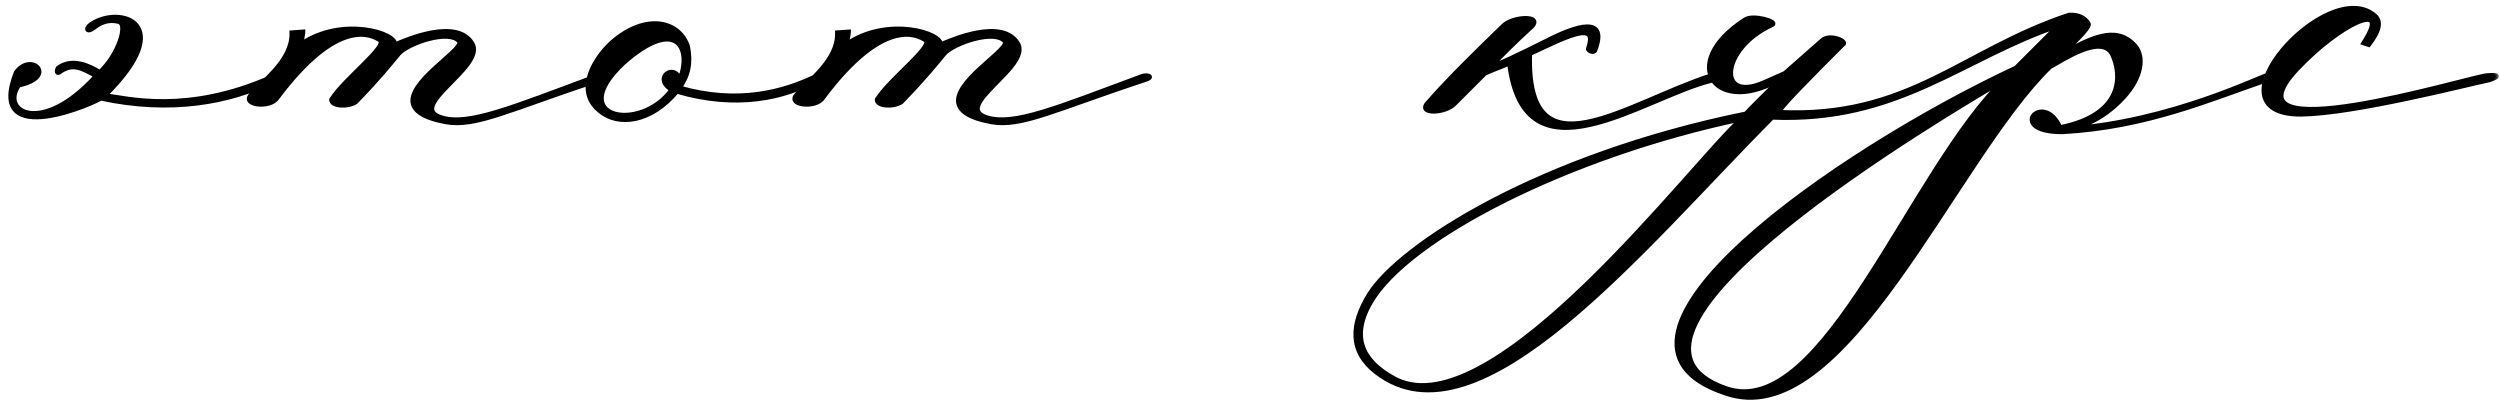 <?xml version="1.0" encoding="UTF-8"?> <svg xmlns="http://www.w3.org/2000/svg" width="196" height="32" viewBox="0 0 196 32" fill="none"><mask id="path-1-outside-1_178_2" maskUnits="userSpaceOnUse" x="0" y="0" width="196" height="32" fill="black"><rect fill="white" width="196" height="32"></rect><path d="M7.58 5.94C6.44 5.34 5.72 4.86 4.64 5.64C4.46 5.76 4.46 5.52 4.58 5.34C5.66 4.56 6.98 5.16 7.82 5.7C9.32 4.32 10.1 1.86 9.32 1.68C8.9 1.56 8.12 1.5 7.34 2.16C6.86 2.52 6.68 2.28 7.16 1.92C9.38 0.42 14 1.8 8.18 7.5C10.04 7.74 14.66 9 21.32 6.06V6.36C18.02 7.98 13.4 8.88 7.88 7.68C7.82 7.86 -1.18 11.94 1.28 5.7C2.42 4.08 4.52 6 1.46 6.66C-0.04 8.76 3.26 10.74 7.58 5.94ZM26.016 7.8C27.096 6.12 30.516 3.6 29.796 3.12C29.136 2.7 26.496 1.26 21.696 7.68C21.156 8.46 19.056 8.22 19.656 7.5C20.676 6.3 22.956 4.74 22.896 2.58L23.736 2.52C23.736 2.64 23.616 3.12 23.616 3.48C26.856 1.26 31.176 2.64 30.936 3.54C31.896 3.12 35.796 1.44 36.996 3.42C38.076 5.22 31.716 8.34 34.596 9.24C36.696 9.9 39.996 8.52 46.776 6C47.136 5.88 47.616 6 47.136 6.18C39.876 8.58 37.296 9.96 34.956 9.54C33.036 9.18 32.376 8.58 32.376 7.86C32.436 6.12 36.456 3.84 36.036 3.24C35.256 2.22 31.956 3.36 31.236 4.2C30.636 4.92 29.796 6 27.876 7.98C27.216 8.4 25.956 8.28 26.016 7.8ZM53.899 3.66C54.139 4.92 53.959 5.88 53.239 6.9C57.799 8.22 61.459 7.26 64.099 5.94V6.18C61.579 7.68 57.679 8.52 53.059 7.14C51.019 9.6 48.439 9.9 46.999 8.64C45.019 7.02 46.759 4.32 48.259 3.12C50.899 1.02 53.299 1.8 53.899 3.66ZM53.299 6.3C54.319 3.78 53.059 1.2 48.859 4.92C44.179 9.3 50.239 10.5 52.699 7.02C51.139 6.12 52.939 4.92 53.299 6.3ZM68.789 7.8C69.869 6.12 73.289 3.6 72.569 3.12C71.909 2.7 69.269 1.26 64.469 7.68C63.929 8.46 61.829 8.22 62.429 7.5C63.449 6.3 65.729 4.74 65.669 2.58L66.509 2.52C66.509 2.64 66.389 3.12 66.389 3.48C69.629 1.26 73.949 2.64 73.709 3.54C74.669 3.12 78.569 1.44 79.769 3.42C80.849 5.22 74.489 8.34 77.369 9.24C79.469 9.9 82.769 8.52 89.549 6C89.909 5.88 90.389 6 89.909 6.18C82.649 8.58 80.069 9.96 77.729 9.54C75.809 9.18 75.149 8.58 75.149 7.86C75.209 6.12 79.229 3.84 78.809 3.24C78.029 2.22 74.729 3.36 74.009 4.2C73.409 4.92 72.569 6 70.649 7.98C69.989 8.4 68.729 8.28 68.789 7.8ZM117.875 2.04C118.595 1.32 120.875 1.2 120.095 2.04C118.835 3.18 117.275 4.74 116.855 5.22C117.335 5.16 119.075 4.32 121.235 3.24C123.575 2.04 126.095 1.2 125.015 3.96C124.835 4.14 124.535 3.9 124.535 3.84C125.315 1.62 123.215 2.64 119.915 4.2C119.615 14.1 127.475 8.1 134.195 5.94L134.135 6.3C128.795 7.62 119.495 14.64 118.355 4.92C117.575 5.28 116.795 5.52 116.375 5.76L114.035 8.1C113.315 8.88 111.155 8.94 111.935 8.1C113.555 6.24 115.775 4.08 117.875 2.04ZM136.589 9.3C123.089 12.12 110.369 18.6 107.429 23.7C105.629 26.82 107.249 28.62 109.409 29.76C117.149 33.66 132.869 12.54 136.589 9.3ZM139.469 8.82C149.669 9.3 153.869 3.96 162.209 1.2C162.929 1.14 163.469 1.44 163.709 1.86C163.889 2.16 162.029 3.84 161.609 4.26C163.949 3 165.809 2.04 167.249 3.48C168.029 4.2 168.029 5.7 166.769 7.26C166.289 7.86 164.489 9.84 161.849 10.14C170.189 9.66 177.749 5.76 177.749 5.94V6.24C173.309 7.74 168.329 9.96 161.669 10.32C157.229 10.32 160.229 7.08 161.489 10.02C166.649 9 166.349 5.76 165.629 4.26C164.789 2.58 161.729 4.68 160.709 5.22C153.209 12.48 144.569 34.2 135.209 30.78C122.849 26.64 144.029 11.88 158.069 5.34L161.429 1.98C153.869 4.5 148.829 9.6 138.929 9.18C128.789 19.38 115.949 35.4 107.909 29.16C105.809 27.54 105.929 25.44 107.369 23.1C109.769 19.26 120.629 12.24 136.889 8.94C138.089 7.68 138.449 7.38 139.769 6.06C134.609 9.24 131.429 5.04 136.829 1.56C137.489 1.14 139.349 1.74 138.929 1.92C134.849 3.78 134.549 8.16 138.329 6.48L139.949 5.76L142.949 3.12C143.609 2.7 144.869 3.3 144.449 3.48C142.169 5.76 139.109 8.82 139.469 8.82ZM157.229 6.18C152.549 8.94 123.089 26.28 135.329 30.48C143.009 33.12 149.849 13.2 157.229 6.18ZM185.703 3.48L185.343 3.36C187.623 -0.18 183.423 1.86 180.123 5.34C173.583 12.24 193.803 6 195.003 5.94C195.963 5.88 195.843 6 195.183 6.24C193.443 6.6 184.623 8.88 180.423 8.94C172.623 9 182.523 -1.98 186.183 1.26C186.663 1.68 186.543 2.4 185.703 3.48Z"></path></mask><path d="M7.58 5.94C6.44 5.34 5.72 4.86 4.64 5.64C4.46 5.76 4.46 5.52 4.58 5.34C5.66 4.56 6.98 5.16 7.82 5.7C9.32 4.32 10.1 1.86 9.32 1.68C8.9 1.56 8.12 1.5 7.34 2.16C6.86 2.52 6.68 2.28 7.16 1.92C9.38 0.42 14 1.8 8.18 7.5C10.04 7.74 14.66 9 21.32 6.06V6.36C18.02 7.98 13.4 8.88 7.88 7.68C7.82 7.86 -1.18 11.94 1.28 5.7C2.42 4.08 4.52 6 1.46 6.66C-0.04 8.76 3.26 10.74 7.58 5.94ZM26.016 7.8C27.096 6.12 30.516 3.6 29.796 3.12C29.136 2.7 26.496 1.26 21.696 7.68C21.156 8.46 19.056 8.22 19.656 7.5C20.676 6.3 22.956 4.74 22.896 2.58L23.736 2.52C23.736 2.64 23.616 3.12 23.616 3.48C26.856 1.26 31.176 2.64 30.936 3.54C31.896 3.12 35.796 1.44 36.996 3.42C38.076 5.22 31.716 8.34 34.596 9.24C36.696 9.9 39.996 8.52 46.776 6C47.136 5.88 47.616 6 47.136 6.18C39.876 8.58 37.296 9.96 34.956 9.54C33.036 9.18 32.376 8.58 32.376 7.86C32.436 6.12 36.456 3.84 36.036 3.24C35.256 2.22 31.956 3.36 31.236 4.2C30.636 4.92 29.796 6 27.876 7.98C27.216 8.4 25.956 8.28 26.016 7.8ZM53.899 3.66C54.139 4.92 53.959 5.88 53.239 6.9C57.799 8.22 61.459 7.26 64.099 5.94V6.18C61.579 7.68 57.679 8.52 53.059 7.14C51.019 9.6 48.439 9.9 46.999 8.64C45.019 7.02 46.759 4.32 48.259 3.12C50.899 1.02 53.299 1.8 53.899 3.66ZM53.299 6.3C54.319 3.78 53.059 1.2 48.859 4.92C44.179 9.3 50.239 10.5 52.699 7.02C51.139 6.12 52.939 4.92 53.299 6.3ZM68.789 7.8C69.869 6.12 73.289 3.6 72.569 3.12C71.909 2.7 69.269 1.26 64.469 7.68C63.929 8.46 61.829 8.22 62.429 7.5C63.449 6.3 65.729 4.74 65.669 2.58L66.509 2.52C66.509 2.64 66.389 3.12 66.389 3.48C69.629 1.26 73.949 2.64 73.709 3.54C74.669 3.12 78.569 1.44 79.769 3.42C80.849 5.22 74.489 8.34 77.369 9.24C79.469 9.9 82.769 8.52 89.549 6C89.909 5.88 90.389 6 89.909 6.18C82.649 8.58 80.069 9.96 77.729 9.54C75.809 9.18 75.149 8.58 75.149 7.86C75.209 6.12 79.229 3.84 78.809 3.24C78.029 2.22 74.729 3.36 74.009 4.2C73.409 4.92 72.569 6 70.649 7.98C69.989 8.4 68.729 8.28 68.789 7.8ZM117.875 2.04C118.595 1.32 120.875 1.2 120.095 2.04C118.835 3.18 117.275 4.74 116.855 5.22C117.335 5.16 119.075 4.32 121.235 3.24C123.575 2.04 126.095 1.2 125.015 3.96C124.835 4.14 124.535 3.9 124.535 3.84C125.315 1.62 123.215 2.64 119.915 4.2C119.615 14.1 127.475 8.1 134.195 5.94L134.135 6.3C128.795 7.62 119.495 14.64 118.355 4.92C117.575 5.28 116.795 5.52 116.375 5.76L114.035 8.1C113.315 8.88 111.155 8.94 111.935 8.1C113.555 6.24 115.775 4.08 117.875 2.04ZM136.589 9.3C123.089 12.12 110.369 18.6 107.429 23.7C105.629 26.82 107.249 28.62 109.409 29.76C117.149 33.66 132.869 12.54 136.589 9.3ZM139.469 8.82C149.669 9.3 153.869 3.96 162.209 1.2C162.929 1.14 163.469 1.44 163.709 1.86C163.889 2.16 162.029 3.84 161.609 4.26C163.949 3 165.809 2.04 167.249 3.48C168.029 4.2 168.029 5.7 166.769 7.26C166.289 7.86 164.489 9.84 161.849 10.14C170.189 9.66 177.749 5.76 177.749 5.94V6.24C173.309 7.74 168.329 9.96 161.669 10.32C157.229 10.32 160.229 7.08 161.489 10.02C166.649 9 166.349 5.76 165.629 4.26C164.789 2.58 161.729 4.68 160.709 5.22C153.209 12.48 144.569 34.2 135.209 30.78C122.849 26.64 144.029 11.88 158.069 5.34L161.429 1.98C153.869 4.5 148.829 9.6 138.929 9.18C128.789 19.38 115.949 35.4 107.909 29.16C105.809 27.54 105.929 25.44 107.369 23.1C109.769 19.26 120.629 12.24 136.889 8.94C138.089 7.68 138.449 7.38 139.769 6.06C134.609 9.24 131.429 5.04 136.829 1.56C137.489 1.14 139.349 1.74 138.929 1.92C134.849 3.78 134.549 8.16 138.329 6.48L139.949 5.76L142.949 3.12C143.609 2.7 144.869 3.3 144.449 3.48C142.169 5.76 139.109 8.82 139.469 8.82ZM157.229 6.18C152.549 8.94 123.089 26.28 135.329 30.48C143.009 33.12 149.849 13.2 157.229 6.18ZM185.703 3.48L185.343 3.36C187.623 -0.18 183.423 1.86 180.123 5.34C173.583 12.24 193.803 6 195.003 5.94C195.963 5.88 195.843 6 195.183 6.24C193.443 6.6 184.623 8.88 180.423 8.94C172.623 9 182.523 -1.98 186.183 1.26C186.663 1.68 186.543 2.4 185.703 3.48Z" fill="black"></path><path d="M7.58 5.94L7.729 6.074L7.901 5.883L7.673 5.763L7.58 5.94ZM4.64 5.64L4.751 5.807L4.757 5.802L4.64 5.64ZM4.58 5.34L4.463 5.178L4.434 5.199L4.414 5.229L4.58 5.34ZM7.82 5.7L7.712 5.868L7.842 5.952L7.955 5.847L7.82 5.7ZM9.32 1.68L9.265 1.873L9.275 1.875L9.32 1.68ZM7.34 2.16L7.46 2.32L7.469 2.313L7.34 2.16ZM7.16 1.92L7.048 1.754L7.04 1.76L7.16 1.92ZM8.18 7.5L8.04 7.357L7.746 7.646L8.154 7.698L8.18 7.5ZM21.32 6.06H21.52V5.753L21.239 5.877L21.32 6.06ZM21.32 6.36L21.408 6.54L21.52 6.485V6.36H21.32ZM7.88 7.68L7.922 7.485L7.747 7.446L7.69 7.617L7.88 7.68ZM1.28 5.7L1.116 5.585L1.103 5.604L1.094 5.627L1.28 5.7ZM1.46 6.66L1.418 6.465L1.342 6.481L1.297 6.544L1.46 6.66ZM7.673 5.763C7.119 5.471 6.621 5.182 6.129 5.077C5.61 4.966 5.104 5.059 4.523 5.478L4.757 5.802C5.256 5.441 5.65 5.384 6.046 5.468C6.469 5.558 6.901 5.809 7.487 6.117L7.673 5.763ZM4.529 5.474C4.518 5.481 4.518 5.479 4.529 5.476C4.54 5.473 4.569 5.468 4.606 5.481C4.644 5.495 4.669 5.521 4.683 5.544C4.694 5.564 4.696 5.579 4.696 5.58C4.697 5.583 4.695 5.568 4.705 5.538C4.713 5.511 4.727 5.48 4.746 5.451L4.414 5.229C4.337 5.343 4.284 5.495 4.299 5.625C4.306 5.687 4.339 5.81 4.47 5.857C4.587 5.899 4.693 5.845 4.751 5.806L4.529 5.474ZM4.697 5.502C5.179 5.154 5.717 5.109 6.249 5.221C6.785 5.333 7.301 5.604 7.712 5.868L7.928 5.532C7.499 5.256 6.935 4.957 6.331 4.829C5.723 4.701 5.061 4.746 4.463 5.178L4.697 5.502ZM7.955 5.847C8.733 5.132 9.319 4.143 9.614 3.306C9.76 2.89 9.84 2.494 9.825 2.181C9.811 1.877 9.697 1.562 9.365 1.485L9.275 1.875C9.333 1.888 9.414 1.948 9.426 2.199C9.437 2.441 9.375 2.78 9.236 3.174C8.961 3.957 8.407 4.888 7.685 5.553L7.955 5.847ZM9.375 1.488C8.91 1.355 8.055 1.293 7.211 2.007L7.469 2.313C8.185 1.707 8.89 1.765 9.265 1.872L9.375 1.488ZM7.22 2C7.111 2.082 7.031 2.12 6.986 2.133C6.962 2.14 6.958 2.137 6.967 2.138C6.978 2.14 7.018 2.148 7.05 2.19C7.082 2.232 7.078 2.273 7.076 2.284C7.075 2.293 7.074 2.288 7.087 2.268C7.112 2.228 7.171 2.162 7.28 2.08L7.04 1.76C6.909 1.858 6.81 1.957 6.75 2.052C6.72 2.099 6.693 2.154 6.682 2.214C6.672 2.275 6.676 2.358 6.73 2.43C6.784 2.502 6.862 2.529 6.924 2.536C6.984 2.543 7.044 2.533 7.098 2.517C7.206 2.485 7.329 2.418 7.46 2.32L7.22 2ZM7.272 2.086C7.791 1.735 8.456 1.55 9.072 1.557C9.692 1.565 10.228 1.764 10.53 2.136C10.823 2.498 10.936 3.075 10.602 3.94C10.266 4.81 9.486 5.941 8.04 7.357L8.32 7.643C9.784 6.209 10.609 5.03 10.975 4.085C11.342 3.135 11.252 2.392 10.84 1.884C10.437 1.386 9.765 1.165 9.077 1.158C8.384 1.15 7.639 1.355 7.048 1.754L7.272 2.086ZM8.154 7.698C10.005 7.937 14.682 9.209 21.401 6.243L21.239 5.877C14.638 8.791 10.075 7.543 8.206 7.302L8.154 7.698ZM21.12 6.06V6.36H21.52V6.06H21.12ZM21.232 6.18C17.972 7.781 13.398 8.675 7.922 7.485L7.838 7.875C13.402 9.085 18.068 8.179 21.408 6.54L21.232 6.18ZM7.69 7.617C7.701 7.584 7.718 7.564 7.723 7.558C7.73 7.549 7.736 7.544 7.738 7.542C7.741 7.539 7.742 7.539 7.736 7.543C7.724 7.551 7.704 7.563 7.672 7.581C7.608 7.617 7.514 7.664 7.393 7.722C7.151 7.836 6.809 7.984 6.406 8.137C5.599 8.445 4.562 8.771 3.608 8.899C3.132 8.963 2.684 8.977 2.302 8.918C1.918 8.86 1.615 8.731 1.405 8.525C1 8.125 0.856 7.322 1.466 5.773L1.094 5.627C0.474 7.198 0.533 8.225 1.125 8.81C1.414 9.095 1.808 9.248 2.241 9.314C2.675 9.38 3.163 9.363 3.662 9.296C4.658 9.162 5.728 8.824 6.549 8.511C6.96 8.354 7.312 8.202 7.564 8.083C7.689 8.024 7.792 7.972 7.866 7.931C7.903 7.91 7.936 7.891 7.962 7.873C7.974 7.864 7.99 7.853 8.004 7.84C8.011 7.834 8.021 7.825 8.031 7.812C8.039 7.802 8.058 7.778 8.07 7.743L7.69 7.617ZM1.444 5.815C1.961 5.08 2.611 5.225 2.788 5.449C2.832 5.505 2.852 5.565 2.849 5.628C2.845 5.692 2.817 5.775 2.732 5.872C2.559 6.072 2.167 6.303 1.418 6.465L1.502 6.856C2.283 6.687 2.776 6.431 3.034 6.135C3.165 5.985 3.239 5.819 3.248 5.65C3.257 5.48 3.2 5.325 3.102 5.201C2.709 4.705 1.739 4.7 1.116 5.585L1.444 5.815ZM1.297 6.544C0.894 7.108 0.792 7.697 0.991 8.184C1.19 8.672 1.67 9 2.311 9.086C3.586 9.256 5.551 8.493 7.729 6.074L7.431 5.806C5.289 8.187 3.444 8.834 2.364 8.689C1.828 8.618 1.494 8.357 1.361 8.033C1.228 7.708 1.276 7.262 1.623 6.776L1.297 6.544ZM26.016 7.8L25.848 7.692L25.823 7.73L25.817 7.775L26.016 7.8ZM29.796 3.12L29.907 2.954L29.903 2.951L29.796 3.12ZM21.696 7.68L21.536 7.56L21.532 7.566L21.696 7.68ZM19.656 7.5L19.503 7.37L19.502 7.372L19.656 7.5ZM22.896 2.58L22.882 2.381L22.691 2.394L22.696 2.586L22.896 2.58ZM23.736 2.52H23.936V2.305L23.722 2.321L23.736 2.52ZM23.616 3.48H23.416V3.859L23.729 3.645L23.616 3.48ZM30.936 3.54L30.743 3.488L30.636 3.89L31.016 3.723L30.936 3.54ZM36.996 3.42L37.167 3.317L37.167 3.316L36.996 3.42ZM34.596 9.24L34.656 9.049L34.656 9.049L34.596 9.24ZM46.776 6L46.713 5.81L46.706 5.813L46.776 6ZM47.136 6.18L47.199 6.37L47.206 6.367L47.136 6.18ZM34.956 9.54L34.919 9.737L34.921 9.737L34.956 9.54ZM32.376 7.86L32.176 7.853V7.86H32.376ZM36.036 3.24L36.2 3.125L36.195 3.119L36.036 3.24ZM31.236 4.2L31.084 4.07L31.082 4.072L31.236 4.2ZM27.876 7.98L27.983 8.149L28.003 8.136L28.02 8.119L27.876 7.98ZM26.184 7.908C26.443 7.505 26.848 7.045 27.308 6.566C27.767 6.088 28.268 5.605 28.722 5.151C29.171 4.703 29.576 4.279 29.824 3.934C29.945 3.764 30.044 3.593 30.08 3.434C30.098 3.352 30.103 3.262 30.075 3.173C30.046 3.081 29.986 3.007 29.907 2.954L29.685 3.286C29.691 3.291 29.693 3.293 29.693 3.293C29.693 3.293 29.693 3.293 29.693 3.293C29.693 3.293 29.693 3.293 29.693 3.293C29.694 3.295 29.698 3.31 29.689 3.346C29.672 3.424 29.613 3.541 29.498 3.701C29.273 4.016 28.891 4.417 28.439 4.869C27.994 5.315 27.482 5.807 27.019 6.289C26.557 6.77 26.129 7.255 25.848 7.692L26.184 7.908ZM29.903 2.951C29.546 2.724 28.661 2.231 27.243 2.643C25.84 3.05 23.947 4.335 21.536 7.56L21.856 7.8C24.245 4.605 26.072 3.399 27.354 3.027C28.621 2.659 29.386 3.096 29.689 3.289L29.903 2.951ZM21.532 7.566C21.433 7.709 21.25 7.821 21.01 7.89C20.773 7.958 20.504 7.977 20.269 7.954C20.024 7.929 19.854 7.862 19.781 7.795C19.75 7.766 19.749 7.75 19.749 7.744C19.749 7.733 19.753 7.696 19.81 7.628L19.502 7.372C19.409 7.484 19.347 7.612 19.349 7.749C19.351 7.891 19.42 8.005 19.51 8.089C19.679 8.245 19.956 8.324 20.228 8.351C20.51 8.38 20.83 8.358 21.12 8.274C21.407 8.192 21.689 8.041 21.86 7.794L21.532 7.566ZM19.808 7.63C20.056 7.338 20.382 7.023 20.741 6.672C21.097 6.323 21.482 5.942 21.833 5.53C22.534 4.707 23.128 3.729 23.096 2.574L22.696 2.586C22.724 3.591 22.208 4.473 21.529 5.27C21.19 5.668 20.817 6.037 20.461 6.386C20.108 6.732 19.766 7.062 19.503 7.37L19.808 7.63ZM22.91 2.779L23.75 2.719L23.722 2.321L22.882 2.381L22.91 2.779ZM23.536 2.52C23.536 2.52 23.536 2.523 23.535 2.529C23.535 2.536 23.534 2.544 23.532 2.555C23.53 2.577 23.525 2.604 23.52 2.637C23.514 2.67 23.508 2.707 23.501 2.747C23.494 2.788 23.486 2.831 23.479 2.877C23.448 3.058 23.416 3.282 23.416 3.48H23.816C23.816 3.318 23.843 3.122 23.873 2.943C23.881 2.899 23.888 2.856 23.895 2.816C23.902 2.776 23.909 2.738 23.915 2.703C23.925 2.64 23.936 2.57 23.936 2.52H23.536ZM23.729 3.645C25.299 2.569 27.137 2.363 28.556 2.538C29.267 2.626 29.861 2.809 30.256 3.016C30.455 3.12 30.592 3.225 30.671 3.317C30.75 3.41 30.749 3.464 30.743 3.488L31.129 3.592C31.183 3.391 31.1 3.205 30.976 3.059C30.851 2.912 30.665 2.779 30.442 2.662C29.994 2.426 29.35 2.234 28.605 2.142C27.115 1.957 25.173 2.171 23.503 3.315L23.729 3.645ZM31.016 3.723C31.496 3.513 32.692 2.997 33.911 2.777C34.522 2.667 35.123 2.633 35.637 2.74C36.146 2.846 36.56 3.087 36.825 3.524L37.167 3.316C36.831 2.763 36.308 2.471 35.719 2.349C35.134 2.227 34.475 2.268 33.84 2.383C32.57 2.613 31.336 3.147 30.856 3.357L31.016 3.723ZM36.824 3.523C37.025 3.858 36.906 4.29 36.509 4.846C36.121 5.389 35.533 5.961 34.978 6.528C34.704 6.807 34.439 7.085 34.22 7.35C34.003 7.614 33.82 7.878 33.721 8.131C33.621 8.388 33.598 8.661 33.745 8.907C33.885 9.145 34.157 9.312 34.536 9.431L34.656 9.049C34.315 8.943 34.155 8.816 34.089 8.703C34.027 8.6 34.02 8.467 34.094 8.277C34.17 8.083 34.32 7.858 34.529 7.605C34.736 7.354 34.99 7.087 35.264 6.807C35.804 6.256 36.423 5.654 36.834 5.078C37.236 4.515 37.507 3.882 37.167 3.317L36.824 3.523ZM34.536 9.431C35.649 9.78 37.051 9.582 38.988 9.004C40.931 8.424 43.461 7.445 46.846 6.187L46.706 5.813C43.311 7.075 40.8 8.046 38.874 8.621C36.941 9.198 35.643 9.36 34.656 9.049L34.536 9.431ZM46.839 6.19C46.908 6.167 46.986 6.154 47.058 6.152C47.133 6.15 47.184 6.159 47.204 6.166C47.217 6.17 47.195 6.166 47.172 6.138C47.158 6.12 47.143 6.093 47.139 6.057C47.135 6.022 47.143 5.992 47.153 5.972C47.169 5.939 47.187 5.933 47.166 5.947C47.15 5.957 47.118 5.973 47.066 5.993L47.206 6.367C47.273 6.342 47.332 6.315 47.38 6.285C47.423 6.258 47.48 6.214 47.513 6.147C47.531 6.109 47.542 6.063 47.536 6.011C47.53 5.96 47.509 5.918 47.484 5.887C47.439 5.831 47.378 5.803 47.338 5.789C47.253 5.759 47.147 5.749 47.045 5.752C46.941 5.756 46.824 5.773 46.713 5.81L46.839 6.19ZM47.073 5.99C45.256 6.591 43.732 7.128 42.432 7.588C41.131 8.049 40.059 8.432 39.14 8.727C37.298 9.318 36.109 9.544 34.991 9.343L34.921 9.737C36.143 9.956 37.414 9.702 39.262 9.108C40.188 8.811 41.268 8.425 42.566 7.965C43.865 7.505 45.386 6.969 47.199 6.37L47.073 5.99ZM34.993 9.343C34.044 9.165 33.431 8.932 33.061 8.671C32.701 8.418 32.576 8.145 32.576 7.86H32.176C32.176 8.295 32.381 8.682 32.831 8.999C33.27 9.308 33.948 9.555 34.919 9.737L34.993 9.343ZM32.576 7.867C32.589 7.5 32.815 7.075 33.188 6.614C33.556 6.16 34.04 5.702 34.52 5.271C34.993 4.846 35.468 4.442 35.792 4.11C35.954 3.945 36.093 3.785 36.176 3.638C36.253 3.502 36.324 3.302 36.2 3.125L35.872 3.355C35.853 3.328 35.89 3.331 35.828 3.441C35.771 3.54 35.664 3.67 35.507 3.83C35.194 4.15 34.739 4.536 34.252 4.974C33.772 5.406 33.266 5.882 32.877 6.363C32.492 6.838 32.193 7.35 32.176 7.853L32.576 7.867ZM36.195 3.119C35.946 2.794 35.52 2.666 35.069 2.642C34.611 2.617 34.081 2.695 33.563 2.829C33.044 2.964 32.527 3.158 32.091 3.373C31.662 3.585 31.291 3.828 31.084 4.07L31.388 4.33C31.541 4.152 31.852 3.937 32.269 3.731C32.679 3.529 33.17 3.344 33.664 3.216C34.158 3.088 34.645 3.019 35.047 3.041C35.457 3.064 35.735 3.176 35.877 3.361L36.195 3.119ZM31.082 4.072C30.481 4.793 29.646 5.867 27.732 7.841L28.02 8.119C29.946 6.133 30.791 5.047 31.39 4.328L31.082 4.072ZM27.769 7.811C27.486 7.991 27.054 8.063 26.695 8.028C26.516 8.011 26.376 7.969 26.291 7.918C26.209 7.869 26.213 7.837 26.214 7.825L25.817 7.775C25.789 8.003 25.928 8.166 26.085 8.261C26.241 8.354 26.446 8.406 26.657 8.427C27.078 8.467 27.605 8.389 27.983 8.149L27.769 7.811ZM53.899 3.66L54.095 3.623L54.093 3.61L54.089 3.599L53.899 3.66ZM53.239 6.9L53.075 6.785L52.913 7.014L53.183 7.092L53.239 6.9ZM64.099 5.94H64.299V5.616L64.009 5.761L64.099 5.94ZM64.099 6.18L64.201 6.352L64.299 6.294V6.18H64.099ZM53.059 7.14L53.116 6.948L52.989 6.911L52.905 7.012L53.059 7.14ZM46.999 8.64L47.13 8.489L47.125 8.485L46.999 8.64ZM48.259 3.12L48.134 2.963L48.134 2.964L48.259 3.12ZM53.299 6.3L53.105 6.35L53.258 6.935L53.484 6.375L53.299 6.3ZM48.859 4.92L48.726 4.77L48.722 4.774L48.859 4.92ZM52.699 7.02L52.862 7.135L52.989 6.956L52.798 6.847L52.699 7.02ZM53.702 3.697C53.819 4.309 53.831 4.837 53.733 5.331C53.634 5.824 53.422 6.293 53.075 6.785L53.402 7.015C53.775 6.487 54.013 5.966 54.125 5.409C54.236 4.853 54.219 4.271 54.095 3.623L53.702 3.697ZM53.183 7.092C57.802 8.429 61.514 7.456 64.188 6.119L64.009 5.761C61.403 7.064 57.795 8.011 53.294 6.708L53.183 7.092ZM63.899 5.94V6.18H64.299V5.94H63.899ZM63.996 6.008C61.525 7.479 57.683 8.313 53.116 6.948L53.001 7.332C57.674 8.727 61.632 7.881 64.201 6.352L63.996 6.008ZM52.905 7.012C50.904 9.425 48.452 9.646 47.13 8.489L46.867 8.791C48.425 10.154 51.133 9.775 53.212 7.268L52.905 7.012ZM47.125 8.485C46.665 8.109 46.429 7.678 46.346 7.227C46.262 6.772 46.332 6.282 46.511 5.791C46.871 4.806 47.655 3.859 48.383 3.276L48.134 2.964C47.362 3.581 46.526 4.584 46.136 5.654C45.94 6.191 45.852 6.755 45.953 7.299C46.053 7.847 46.342 8.361 46.872 8.795L47.125 8.485ZM48.383 3.277C49.672 2.251 50.877 1.949 51.811 2.102C52.742 2.255 53.431 2.863 53.708 3.721L54.089 3.599C53.766 2.597 52.955 1.885 51.876 1.708C50.801 1.531 49.485 1.889 48.134 2.963L48.383 3.277ZM53.484 6.375C53.748 5.723 53.868 5.058 53.825 4.483C53.782 3.911 53.574 3.4 53.15 3.106C52.723 2.809 52.13 2.769 51.402 3.023C50.675 3.277 49.786 3.832 48.726 4.77L48.991 5.07C50.031 4.148 50.875 3.631 51.534 3.401C52.191 3.171 52.637 3.236 52.922 3.434C53.211 3.635 53.389 4.009 53.426 4.513C53.464 5.014 53.359 5.617 53.113 6.225L53.484 6.375ZM48.722 4.774C47.541 5.879 46.996 6.819 46.939 7.57C46.91 7.952 47.008 8.283 47.209 8.548C47.409 8.81 47.7 8.995 48.038 9.107C48.71 9.331 49.6 9.283 50.471 8.964C51.347 8.643 52.221 8.042 52.862 7.135L52.535 6.905C51.946 7.738 51.14 8.292 50.334 8.588C49.523 8.885 48.729 8.916 48.164 8.728C47.883 8.634 47.667 8.489 47.527 8.306C47.389 8.125 47.315 7.892 47.338 7.601C47.383 7.003 47.836 6.151 48.995 5.066L48.722 4.774ZM52.798 6.847C52.435 6.637 52.309 6.434 52.279 6.293C52.252 6.159 52.305 6.04 52.404 5.961C52.505 5.88 52.645 5.85 52.768 5.893C52.885 5.933 53.028 6.053 53.105 6.35L53.492 6.25C53.39 5.857 53.172 5.609 52.899 5.515C52.633 5.423 52.352 5.49 52.154 5.649C51.953 5.81 51.826 6.074 51.888 6.374C51.949 6.669 52.182 6.953 52.599 7.193L52.798 6.847ZM68.789 7.8L68.621 7.692L68.597 7.73L68.591 7.775L68.789 7.8ZM72.569 3.12L72.68 2.954L72.677 2.951L72.569 3.12ZM64.469 7.68L64.309 7.56L64.305 7.566L64.469 7.68ZM62.429 7.5L62.277 7.37L62.276 7.372L62.429 7.5ZM65.669 2.58L65.655 2.381L65.464 2.394L65.469 2.586L65.669 2.58ZM66.509 2.52H66.709V2.305L66.495 2.321L66.509 2.52ZM66.389 3.48H66.189V3.859L66.502 3.645L66.389 3.48ZM73.709 3.54L73.516 3.488L73.409 3.89L73.79 3.723L73.709 3.54ZM79.769 3.42L79.941 3.317L79.94 3.316L79.769 3.42ZM77.369 9.24L77.429 9.049L77.429 9.049L77.369 9.24ZM89.549 6L89.486 5.81L89.48 5.813L89.549 6ZM89.909 6.18L89.972 6.37L89.98 6.367L89.909 6.18ZM77.729 9.54L77.692 9.737L77.694 9.737L77.729 9.54ZM75.149 7.86L74.949 7.853V7.86H75.149ZM78.809 3.24L78.973 3.125L78.968 3.119L78.809 3.24ZM74.009 4.2L73.858 4.07L73.856 4.072L74.009 4.2ZM70.649 7.98L70.757 8.149L70.777 8.136L70.793 8.119L70.649 7.98ZM68.958 7.908C69.216 7.505 69.621 7.045 70.081 6.566C70.541 6.088 71.042 5.605 71.496 5.151C71.944 4.703 72.35 4.279 72.597 3.934C72.719 3.764 72.817 3.593 72.853 3.434C72.872 3.352 72.876 3.262 72.848 3.173C72.819 3.081 72.76 3.007 72.68 2.954L72.458 3.286C72.465 3.291 72.467 3.293 72.467 3.293C72.467 3.293 72.467 3.293 72.467 3.293C72.466 3.293 72.466 3.293 72.467 3.293C72.467 3.295 72.471 3.31 72.463 3.346C72.445 3.424 72.386 3.541 72.272 3.701C72.046 4.016 71.665 4.417 71.213 4.869C70.767 5.315 70.255 5.807 69.793 6.289C69.33 6.77 68.902 7.255 68.621 7.692L68.958 7.908ZM72.677 2.951C72.32 2.724 71.434 2.231 70.016 2.643C68.613 3.05 66.72 4.335 64.309 7.56L64.63 7.8C67.018 4.605 68.846 3.399 70.128 3.027C71.394 2.659 72.159 3.096 72.462 3.289L72.677 2.951ZM64.305 7.566C64.206 7.709 64.023 7.821 63.783 7.89C63.546 7.958 63.278 7.977 63.042 7.954C62.797 7.929 62.627 7.862 62.555 7.795C62.524 7.766 62.523 7.75 62.523 7.744C62.523 7.733 62.527 7.696 62.583 7.628L62.276 7.372C62.182 7.484 62.121 7.612 62.123 7.749C62.125 7.891 62.193 8.005 62.283 8.089C62.453 8.245 62.729 8.324 63.002 8.351C63.284 8.38 63.604 8.358 63.894 8.274C64.181 8.192 64.463 8.041 64.634 7.794L64.305 7.566ZM62.582 7.63C62.829 7.338 63.155 7.023 63.514 6.672C63.87 6.323 64.255 5.942 64.607 5.53C65.307 4.707 65.901 3.729 65.869 2.574L65.469 2.586C65.497 3.591 64.981 4.473 64.302 5.27C63.964 5.668 63.591 6.037 63.234 6.386C62.881 6.732 62.539 7.062 62.277 7.37L62.582 7.63ZM65.684 2.779L66.524 2.719L66.495 2.321L65.655 2.381L65.684 2.779ZM66.309 2.52C66.309 2.52 66.309 2.523 66.309 2.529C66.308 2.536 66.307 2.544 66.306 2.555C66.303 2.577 66.299 2.604 66.293 2.637C66.288 2.67 66.281 2.707 66.274 2.747C66.267 2.788 66.26 2.831 66.252 2.877C66.222 3.058 66.189 3.282 66.189 3.48H66.589C66.589 3.318 66.617 3.122 66.647 2.943C66.654 2.899 66.661 2.856 66.668 2.816C66.675 2.776 66.682 2.738 66.688 2.703C66.698 2.64 66.709 2.57 66.709 2.52H66.309ZM66.502 3.645C68.072 2.569 69.91 2.363 71.33 2.538C72.04 2.626 72.634 2.809 73.03 3.016C73.228 3.12 73.366 3.225 73.444 3.317C73.523 3.41 73.523 3.464 73.516 3.488L73.903 3.592C73.956 3.391 73.873 3.205 73.749 3.059C73.625 2.912 73.438 2.779 73.215 2.662C72.767 2.426 72.124 2.234 71.379 2.142C69.889 1.957 67.946 2.171 66.276 3.315L66.502 3.645ZM73.79 3.723C74.269 3.513 75.465 2.997 76.685 2.777C77.295 2.667 77.897 2.633 78.41 2.74C78.92 2.846 79.334 3.087 79.598 3.524L79.94 3.316C79.605 2.763 79.082 2.471 78.492 2.349C77.907 2.227 77.249 2.268 76.614 2.383C75.343 2.613 74.109 3.147 73.629 3.357L73.79 3.723ZM79.598 3.523C79.799 3.858 79.679 4.29 79.282 4.846C78.894 5.389 78.306 5.961 77.751 6.528C77.478 6.807 77.213 7.085 76.994 7.35C76.776 7.614 76.594 7.878 76.495 8.131C76.395 8.388 76.371 8.661 76.518 8.907C76.659 9.145 76.931 9.312 77.31 9.431L77.429 9.049C77.088 8.943 76.929 8.816 76.862 8.703C76.801 8.6 76.793 8.467 76.868 8.277C76.943 8.083 77.093 7.858 77.302 7.605C77.509 7.354 77.764 7.087 78.037 6.807C78.577 6.256 79.197 5.654 79.608 5.078C80.01 4.515 80.28 3.882 79.941 3.317L79.598 3.523ZM77.309 9.431C78.422 9.78 79.824 9.582 81.762 9.004C83.705 8.424 86.235 7.445 89.619 6.187L89.48 5.813C86.084 7.075 83.574 8.046 81.647 8.621C79.715 9.198 78.417 9.36 77.429 9.049L77.309 9.431ZM89.613 6.19C89.682 6.167 89.76 6.154 89.831 6.152C89.906 6.15 89.957 6.159 89.977 6.166C89.99 6.17 89.969 6.166 89.945 6.138C89.931 6.12 89.917 6.093 89.912 6.057C89.908 6.022 89.917 5.992 89.926 5.972C89.942 5.939 89.961 5.933 89.94 5.947C89.923 5.957 89.892 5.973 89.839 5.993L89.98 6.367C90.047 6.342 90.106 6.315 90.153 6.285C90.196 6.258 90.253 6.214 90.286 6.147C90.304 6.109 90.316 6.063 90.31 6.011C90.304 5.96 90.282 5.918 90.257 5.887C90.212 5.831 90.151 5.803 90.112 5.789C90.026 5.759 89.92 5.749 89.819 5.752C89.714 5.756 89.597 5.773 89.486 5.81L89.613 6.19ZM89.847 5.99C88.029 6.591 86.505 7.128 85.206 7.588C83.905 8.049 82.832 8.432 81.913 8.727C80.072 9.318 78.883 9.544 77.765 9.343L77.694 9.737C78.916 9.956 80.187 9.702 82.035 9.108C82.962 8.811 84.041 8.425 85.339 7.965C86.638 7.505 88.159 6.969 89.972 6.37L89.847 5.99ZM77.766 9.343C76.817 9.165 76.205 8.932 75.835 8.671C75.474 8.418 75.349 8.145 75.349 7.86H74.949C74.949 8.295 75.155 8.682 75.604 8.999C76.044 9.308 76.722 9.555 77.692 9.737L77.766 9.343ZM75.349 7.867C75.362 7.5 75.588 7.075 75.961 6.614C76.329 6.16 76.814 5.702 77.293 5.271C77.766 4.846 78.241 4.442 78.566 4.11C78.728 3.945 78.866 3.785 78.949 3.638C79.026 3.502 79.097 3.302 78.973 3.125L78.645 3.355C78.627 3.328 78.664 3.331 78.601 3.441C78.545 3.54 78.437 3.67 78.28 3.83C77.968 4.15 77.513 4.536 77.026 4.974C76.545 5.406 76.04 5.882 75.65 6.363C75.266 6.838 74.967 7.35 74.95 7.853L75.349 7.867ZM78.968 3.119C78.72 2.794 78.293 2.666 77.842 2.642C77.384 2.617 76.854 2.695 76.337 2.829C75.817 2.964 75.3 3.158 74.865 3.373C74.435 3.585 74.064 3.828 73.858 4.07L74.161 4.33C74.314 4.152 74.626 3.937 75.042 3.731C75.452 3.529 75.944 3.344 76.437 3.216C76.932 3.088 77.418 3.019 77.821 3.041C78.23 3.064 78.509 3.176 78.65 3.361L78.968 3.119ZM73.856 4.072C73.255 4.793 72.42 5.867 70.506 7.841L70.793 8.119C72.719 6.133 73.564 5.047 74.163 4.328L73.856 4.072ZM70.542 7.811C70.26 7.991 69.828 8.063 69.469 8.028C69.29 8.011 69.15 7.969 69.065 7.918C68.983 7.869 68.986 7.837 68.988 7.825L68.591 7.775C68.562 8.003 68.701 8.166 68.859 8.261C69.014 8.354 69.219 8.406 69.43 8.427C69.851 8.467 70.379 8.389 70.757 8.149L70.542 7.811ZM117.875 2.04L118.015 2.183L118.017 2.181L117.875 2.04ZM120.095 2.04L120.23 2.188L120.236 2.182L120.242 2.176L120.095 2.04ZM116.855 5.22L116.705 5.088L116.359 5.484L116.88 5.418L116.855 5.22ZM121.235 3.24L121.325 3.419L121.327 3.418L121.235 3.24ZM125.015 3.96L125.157 4.101L125.186 4.072L125.202 4.033L125.015 3.96ZM124.535 3.84L124.347 3.774L124.335 3.806V3.84H124.535ZM119.915 4.2L119.83 4.019L119.719 4.072L119.716 4.194L119.915 4.2ZM134.195 5.94L134.393 5.973L134.447 5.649L134.134 5.75L134.195 5.94ZM134.135 6.3L134.183 6.494L134.311 6.463L134.333 6.333L134.135 6.3ZM118.355 4.92L118.554 4.897L118.522 4.623L118.272 4.738L118.355 4.92ZM116.375 5.76L116.276 5.586L116.253 5.6L116.234 5.619L116.375 5.76ZM114.035 8.1L113.894 7.958L113.889 7.964L114.035 8.1ZM111.935 8.1L112.082 8.236L112.086 8.231L111.935 8.1ZM118.017 2.181C118.166 2.033 118.41 1.903 118.698 1.808C118.983 1.715 119.292 1.662 119.553 1.655C119.684 1.651 119.797 1.66 119.887 1.677C119.98 1.696 120.03 1.721 120.051 1.738C120.06 1.745 120.059 1.748 120.057 1.743C120.055 1.738 120.056 1.736 120.056 1.741C120.053 1.758 120.035 1.811 119.949 1.904L120.242 2.176C120.351 2.059 120.432 1.932 120.452 1.798C120.473 1.645 120.411 1.517 120.307 1.43C120.212 1.352 120.087 1.309 119.964 1.285C119.838 1.26 119.693 1.251 119.543 1.255C119.241 1.263 118.894 1.323 118.573 1.428C118.256 1.532 117.945 1.687 117.734 1.899L118.017 2.181ZM119.961 1.892C118.699 3.034 117.132 4.6 116.705 5.088L117.006 5.352C117.419 4.88 118.972 3.326 120.23 2.188L119.961 1.892ZM116.88 5.418C117.028 5.4 117.249 5.327 117.512 5.223C117.781 5.117 118.115 4.971 118.499 4.794C119.267 4.44 120.245 3.959 121.325 3.419L121.146 3.061C120.066 3.601 119.094 4.08 118.332 4.431C117.951 4.606 117.625 4.749 117.365 4.851C117.099 4.956 116.922 5.01 116.831 5.022L116.88 5.418ZM121.327 3.418C121.908 3.12 122.497 2.846 123.035 2.646C123.577 2.443 124.052 2.322 124.412 2.315C124.772 2.308 124.951 2.413 125.025 2.591C125.114 2.804 125.097 3.203 124.829 3.887L125.202 4.033C125.474 3.337 125.547 2.806 125.394 2.438C125.227 2.035 124.832 1.907 124.404 1.915C123.976 1.923 123.45 2.064 122.895 2.271C122.337 2.479 121.733 2.76 121.144 3.062L121.327 3.418ZM124.874 3.819C124.868 3.824 124.865 3.825 124.858 3.826C124.845 3.826 124.822 3.822 124.792 3.808C124.762 3.795 124.736 3.776 124.72 3.761C124.711 3.754 124.709 3.751 124.711 3.753C124.712 3.755 124.717 3.761 124.721 3.772C124.725 3.78 124.735 3.805 124.735 3.84H124.335C124.335 3.915 124.374 3.97 124.386 3.986C124.405 4.013 124.428 4.037 124.451 4.057C124.496 4.099 124.556 4.14 124.624 4.172C124.752 4.231 124.979 4.28 125.157 4.101L124.874 3.819ZM124.724 3.906C124.825 3.62 124.884 3.373 124.896 3.166C124.908 2.959 124.875 2.771 124.769 2.623C124.659 2.471 124.496 2.396 124.316 2.369C124.14 2.343 123.936 2.361 123.715 2.407C123.274 2.497 122.71 2.709 122.06 2.99C121.407 3.272 120.654 3.63 119.83 4.019L120.001 4.381C120.827 3.99 121.574 3.636 122.219 3.357C122.866 3.077 123.397 2.88 123.796 2.798C123.995 2.757 124.147 2.748 124.257 2.765C124.363 2.781 124.415 2.817 124.445 2.857C124.477 2.902 124.506 2.986 124.497 3.142C124.487 3.298 124.441 3.505 124.347 3.774L124.724 3.906ZM119.716 4.194C119.64 6.682 120.073 8.237 120.934 9.094C121.805 9.961 123.056 10.059 124.461 9.789C125.869 9.518 127.491 8.866 129.165 8.156C130.848 7.442 132.588 6.667 134.257 6.13L134.134 5.75C132.443 6.293 130.681 7.078 129.009 7.787C127.329 8.5 125.745 9.134 124.385 9.396C123.023 9.658 121.944 9.535 121.216 8.81C120.478 8.076 120.041 6.668 120.115 4.206L119.716 4.194ZM133.998 5.907L133.938 6.267L134.333 6.333L134.393 5.973L133.998 5.907ZM134.087 6.106C132.733 6.441 131.133 7.135 129.5 7.824C127.857 8.517 126.174 9.207 124.627 9.555C123.076 9.904 121.704 9.898 120.656 9.252C119.615 8.609 118.836 7.297 118.554 4.897L118.157 4.943C118.445 7.403 119.256 8.858 120.446 9.592C121.629 10.322 123.13 10.301 124.714 9.945C126.302 9.588 128.017 8.883 129.655 8.192C131.303 7.498 132.868 6.819 134.183 6.494L134.087 6.106ZM118.272 4.738C117.888 4.915 117.504 5.063 117.158 5.199C116.817 5.332 116.502 5.458 116.276 5.586L116.475 5.934C116.669 5.822 116.954 5.708 117.303 5.571C117.647 5.437 118.043 5.285 118.439 5.102L118.272 4.738ZM116.234 5.619L113.894 7.959L114.177 8.241L116.517 5.901L116.234 5.619ZM113.889 7.964C113.739 8.127 113.502 8.262 113.228 8.358C112.956 8.454 112.664 8.504 112.42 8.508C112.298 8.509 112.194 8.499 112.113 8.48C112.029 8.46 111.987 8.435 111.972 8.42C111.966 8.415 111.967 8.418 111.969 8.409C111.973 8.386 111.996 8.329 112.082 8.236L111.789 7.964C111.68 8.081 111.6 8.206 111.576 8.337C111.549 8.483 111.596 8.613 111.694 8.708C111.783 8.794 111.904 8.842 112.022 8.869C112.143 8.898 112.281 8.91 112.426 8.907C112.715 8.903 113.049 8.845 113.36 8.736C113.669 8.628 113.972 8.463 114.182 8.236L113.889 7.964ZM112.086 8.231C113.7 6.379 115.913 4.225 118.015 2.183L117.736 1.897C115.638 3.935 113.411 6.101 111.785 7.969L112.086 8.231ZM136.589 9.3L136.72 9.451L137.298 8.948L136.548 9.104L136.589 9.3ZM107.429 23.7L107.602 23.8L107.602 23.8L107.429 23.7ZM109.409 29.76L109.316 29.937L109.319 29.939L109.409 29.76ZM139.469 8.82L139.478 8.62H139.469V8.82ZM162.209 1.2L162.192 1.001L162.169 1.003L162.146 1.01L162.209 1.2ZM163.709 1.86L163.535 1.959L163.537 1.963L163.709 1.86ZM161.609 4.26L161.467 4.119L161.704 4.436L161.609 4.26ZM167.249 3.48L167.107 3.622L167.113 3.627L167.249 3.48ZM166.769 7.26L166.613 7.134L166.613 7.135L166.769 7.26ZM161.849 10.14L161.826 9.941L161.86 10.34L161.849 10.14ZM177.749 6.24L177.813 6.429L177.949 6.384V6.24H177.749ZM161.669 10.32V10.52L161.68 10.52L161.669 10.32ZM161.489 10.02L161.305 10.099L161.369 10.248L161.528 10.216L161.489 10.02ZM165.629 4.26L165.809 4.173L165.808 4.171L165.629 4.26ZM160.709 5.22L160.615 5.043L160.59 5.057L160.57 5.076L160.709 5.22ZM135.209 30.78L135.278 30.592L135.272 30.59L135.209 30.78ZM158.069 5.34L158.153 5.521L158.185 5.506L158.21 5.481L158.069 5.34ZM161.429 1.98L161.57 2.121L161.366 1.79L161.429 1.98ZM138.929 9.18L138.937 8.98L138.849 8.976L138.787 9.039L138.929 9.18ZM107.909 29.16L108.032 29.002L108.031 29.002L107.909 29.16ZM107.369 23.1L107.199 22.994L107.199 22.995L107.369 23.1ZM136.889 8.94L136.929 9.136L136.99 9.123L137.034 9.078L136.889 8.94ZM139.769 6.06L139.91 6.201L139.664 5.89L139.769 6.06ZM136.829 1.56L136.722 1.391L136.721 1.392L136.829 1.56ZM138.929 1.92L138.85 1.736L138.846 1.738L138.929 1.92ZM138.329 6.48L138.41 6.663L138.41 6.663L138.329 6.48ZM139.949 5.76L140.03 5.943L140.058 5.93L140.081 5.91L139.949 5.76ZM142.949 3.12L142.842 2.951L142.828 2.96L142.817 2.97L142.949 3.12ZM144.449 3.48L144.37 3.296L144.335 3.311L144.307 3.339L144.449 3.48ZM157.229 6.18L157.367 6.325L157.127 6.008L157.229 6.18ZM135.329 30.48L135.394 30.291L135.394 30.291L135.329 30.48ZM136.548 9.104C129.782 10.518 123.21 12.848 117.96 15.466C115.334 16.775 113.036 18.157 111.207 19.535C109.38 20.911 108.01 22.291 107.256 23.6L107.602 23.8C108.318 22.558 109.64 21.216 111.447 19.855C113.252 18.495 115.529 17.125 118.138 15.824C123.357 13.222 129.896 10.902 136.63 9.496L136.548 9.104ZM107.256 23.6C106.333 25.2 106.268 26.499 106.752 27.556C107.23 28.598 108.222 29.36 109.316 29.937L109.502 29.583C108.436 29.02 107.538 28.312 107.116 27.389C106.7 26.481 106.725 25.32 107.602 23.8L107.256 23.6ZM109.319 29.939C111.349 30.961 113.864 30.327 116.496 28.838C119.139 27.343 121.961 24.953 124.646 22.351C127.332 19.747 129.892 16.92 132.01 14.545C134.136 12.162 135.803 10.25 136.72 9.451L136.458 9.149C135.515 9.97 133.822 11.913 131.712 14.279C129.594 16.653 127.043 19.471 124.367 22.064C121.69 24.659 118.897 27.02 116.299 28.49C113.691 29.965 111.339 30.509 109.499 29.581L109.319 29.939ZM139.46 9.02C144.602 9.262 148.236 8.035 151.623 6.405C155.019 4.772 158.117 2.765 162.272 1.39L162.146 1.01C157.961 2.395 154.789 4.438 151.45 6.045C148.102 7.655 144.536 8.858 139.478 8.62L139.46 9.02ZM162.226 1.399C162.883 1.345 163.341 1.619 163.535 1.959L163.883 1.761C163.597 1.262 162.975 0.935 162.192 1.001L162.226 1.399ZM163.537 1.963C163.528 1.947 163.524 1.931 163.522 1.921C163.521 1.916 163.521 1.912 163.521 1.909C163.521 1.907 163.521 1.905 163.521 1.905C163.521 1.905 163.521 1.906 163.521 1.909C163.52 1.911 163.519 1.914 163.518 1.917C163.516 1.925 163.512 1.936 163.506 1.949C163.48 2.005 163.431 2.083 163.356 2.182C163.208 2.378 162.987 2.622 162.74 2.876C162.241 3.39 161.692 3.894 161.467 4.119L161.75 4.401C161.946 4.206 162.536 3.66 163.027 3.154C163.276 2.898 163.512 2.639 163.675 2.423C163.756 2.316 163.826 2.21 163.87 2.115C163.891 2.068 163.91 2.014 163.918 1.958C163.925 1.902 163.923 1.828 163.88 1.757L163.537 1.963ZM161.704 4.436C162.881 3.802 163.905 3.263 164.812 3.052C165.261 2.948 165.669 2.928 166.045 3.012C166.419 3.096 166.772 3.286 167.107 3.621L167.39 3.339C167.006 2.954 166.586 2.724 166.133 2.622C165.682 2.521 165.21 2.549 164.721 2.663C163.752 2.887 162.677 3.458 161.514 4.084L161.704 4.436ZM167.113 3.627C167.776 4.239 167.848 5.606 166.613 7.134L166.924 7.386C168.21 5.794 168.282 4.161 167.385 3.333L167.113 3.627ZM166.613 7.135C166.141 7.725 164.384 9.651 161.826 9.941L161.871 10.339C164.594 10.029 166.437 7.995 166.925 7.385L166.613 7.135ZM161.86 10.34C166.056 10.098 170.05 8.997 172.992 7.982C174.463 7.473 175.673 6.986 176.514 6.638C176.936 6.462 177.261 6.325 177.483 6.234C177.594 6.189 177.674 6.159 177.724 6.142C177.752 6.133 177.759 6.132 177.756 6.133C177.754 6.133 177.748 6.134 177.741 6.134C177.734 6.134 177.718 6.134 177.698 6.129C177.68 6.125 177.642 6.113 177.607 6.079C177.566 6.039 177.549 5.987 177.549 5.94H177.949C177.949 5.89 177.93 5.836 177.888 5.795C177.852 5.758 177.811 5.745 177.789 5.74C177.747 5.73 177.711 5.735 177.698 5.737C177.665 5.742 177.63 5.752 177.6 5.762C177.535 5.783 177.444 5.819 177.333 5.864C177.109 5.954 176.777 6.095 176.361 6.268C175.524 6.615 174.322 7.099 172.861 7.603C169.938 8.613 165.982 9.702 161.837 9.94L161.86 10.34ZM177.549 5.94V6.24H177.949V5.94H177.549ZM177.685 6.051C173.227 7.557 168.283 9.762 161.658 10.12L161.68 10.52C168.375 10.158 173.391 7.923 177.813 6.429L177.685 6.051ZM161.669 10.12C160.573 10.12 159.985 9.918 159.715 9.703C159.584 9.599 159.537 9.499 159.527 9.423C159.516 9.346 159.539 9.266 159.598 9.192C159.718 9.041 159.986 8.929 160.307 9.019C160.621 9.108 161.006 9.401 161.305 10.099L161.673 9.941C161.342 9.169 160.879 8.765 160.415 8.634C159.958 8.505 159.517 8.652 159.285 8.943C159.168 9.09 159.103 9.277 159.13 9.477C159.158 9.677 159.273 9.862 159.466 10.016C159.843 10.317 160.545 10.52 161.669 10.52V10.12ZM161.528 10.216C164.147 9.698 165.433 8.605 165.948 7.398C166.458 6.203 166.185 4.956 165.809 4.173L165.449 4.347C165.793 5.064 166.03 6.187 165.58 7.242C165.135 8.285 163.991 9.322 161.45 9.824L161.528 10.216ZM165.808 4.171C165.561 3.677 165.143 3.461 164.664 3.426C164.199 3.392 163.673 3.526 163.165 3.721C162.153 4.109 161.101 4.786 160.615 5.043L160.802 5.397C161.337 5.114 162.325 4.471 163.308 4.094C163.797 3.907 164.258 3.797 164.635 3.825C164.997 3.851 165.277 4.003 165.45 4.349L165.808 4.171ZM160.57 5.076C158.678 6.908 156.721 9.644 154.711 12.646C152.695 15.656 150.625 18.937 148.494 21.888C146.363 24.84 144.186 27.44 141.968 29.09C139.753 30.737 137.53 31.415 135.278 30.592L135.14 30.968C137.568 31.855 139.934 31.101 142.207 29.41C144.476 27.723 146.682 25.08 148.819 22.122C150.955 19.163 153.036 15.866 155.043 12.869C157.055 9.864 158.99 7.162 160.848 5.364L160.57 5.076ZM135.272 30.59C133.749 30.08 132.772 29.416 132.23 28.651C131.692 27.893 131.564 27.012 131.787 26.022C132.012 25.026 132.593 23.926 133.469 22.756C134.343 21.587 135.503 20.359 136.874 19.108C142.359 14.101 151.145 8.786 158.153 5.521L157.984 5.159C150.953 8.434 142.129 13.769 136.604 18.812C135.222 20.074 134.042 21.321 133.148 22.516C132.255 23.709 131.639 24.862 131.397 25.934C131.153 27.013 131.288 28.015 131.904 28.882C132.514 29.742 133.579 30.445 135.145 30.97L135.272 30.59ZM158.21 5.481L161.57 2.121L161.287 1.839L157.927 5.199L158.21 5.481ZM161.366 1.79C159.463 2.424 157.721 3.22 156.028 4.047C154.331 4.877 152.692 5.733 150.975 6.5C147.55 8.029 143.847 9.188 138.937 8.98L138.92 9.38C143.911 9.592 147.678 8.411 151.138 6.865C152.863 6.095 154.52 5.23 156.204 4.407C157.891 3.582 159.615 2.796 161.492 2.17L161.366 1.79ZM138.787 9.039C133.703 14.153 127.977 20.689 122.505 25.18C119.77 27.425 117.118 29.142 114.662 29.914C112.214 30.684 109.977 30.512 108.032 29.002L107.786 29.318C109.861 30.928 112.243 31.094 114.782 30.296C117.311 29.5 120.01 27.745 122.758 25.49C128.251 20.981 134.015 14.407 139.071 9.321L138.787 9.039ZM108.031 29.002C107.019 28.221 106.56 27.342 106.511 26.39C106.462 25.427 106.83 24.358 107.539 23.205L107.199 22.995C106.468 24.182 106.056 25.333 106.112 26.41C106.168 27.498 106.699 28.479 107.787 29.318L108.031 29.002ZM107.539 23.206C108.12 22.275 109.228 21.133 110.83 19.89C112.429 18.648 114.509 17.314 117.024 15.995C122.055 13.356 128.817 10.782 136.929 9.136L136.849 8.744C128.701 10.398 121.903 12.984 116.839 15.64C114.306 16.969 112.205 18.315 110.585 19.574C108.967 20.829 107.817 22.005 107.199 22.994L107.539 23.206ZM137.034 9.078C138.232 7.82 138.584 7.528 139.91 6.201L139.627 5.919C138.314 7.232 137.946 7.54 136.744 8.802L137.034 9.078ZM139.664 5.89C138.397 6.671 137.267 6.989 136.373 6.988C135.479 6.987 134.837 6.669 134.502 6.192C134.17 5.72 134.108 5.047 134.466 4.262C134.826 3.474 135.608 2.585 136.937 1.728L136.721 1.392C135.35 2.275 134.504 3.216 134.103 4.095C133.7 4.977 133.743 5.808 134.175 6.423C134.605 7.034 135.389 7.387 136.373 7.388C137.359 7.389 138.561 7.039 139.874 6.23L139.664 5.89ZM136.936 1.729C137.053 1.654 137.247 1.614 137.495 1.614C137.736 1.614 138.001 1.652 138.237 1.709C138.476 1.767 138.668 1.84 138.768 1.9C138.792 1.915 138.806 1.926 138.812 1.931C138.821 1.939 138.808 1.931 138.798 1.904C138.785 1.867 138.786 1.816 138.814 1.772C138.836 1.739 138.86 1.732 138.85 1.736L139.008 2.104C139.051 2.085 139.109 2.052 139.149 1.991C139.196 1.919 139.2 1.837 139.174 1.767C139.153 1.708 139.113 1.665 139.083 1.637C139.05 1.606 139.012 1.58 138.973 1.557C138.823 1.467 138.587 1.383 138.331 1.321C138.072 1.258 137.774 1.214 137.495 1.214C137.221 1.214 136.935 1.256 136.722 1.391L136.936 1.729ZM138.846 1.738C136.764 2.687 135.604 4.297 135.482 5.507C135.421 6.121 135.629 6.669 136.17 6.919C136.689 7.159 137.447 7.091 138.41 6.663L138.248 6.297C137.321 6.709 136.699 6.723 136.338 6.556C136 6.4 135.83 6.052 135.88 5.548C135.984 4.523 137.014 3.013 139.012 2.102L138.846 1.738ZM138.41 6.663L140.03 5.943L139.868 5.577L138.248 6.297L138.41 6.663ZM140.081 5.91L143.081 3.27L142.817 2.97L139.817 5.61L140.081 5.91ZM143.056 3.289C143.179 3.21 143.341 3.174 143.521 3.174C143.7 3.174 143.884 3.21 144.038 3.264C144.199 3.32 144.301 3.385 144.338 3.425C144.359 3.447 144.326 3.425 144.334 3.369C144.343 3.3 144.394 3.286 144.37 3.296L144.528 3.664C144.608 3.629 144.712 3.557 144.73 3.423C144.747 3.3 144.68 3.205 144.631 3.153C144.529 3.042 144.354 2.95 144.17 2.886C143.979 2.82 143.75 2.774 143.521 2.774C143.292 2.774 143.049 2.82 142.842 2.951L143.056 3.289ZM144.307 3.339C143.168 4.478 141.831 5.815 140.824 6.867C140.322 7.392 139.898 7.85 139.622 8.177C139.485 8.339 139.378 8.478 139.315 8.58C139.288 8.625 139.252 8.69 139.242 8.758C139.237 8.793 139.234 8.868 139.289 8.936C139.347 9.008 139.426 9.02 139.469 9.02V8.62C139.489 8.62 139.553 8.626 139.601 8.686C139.646 8.742 139.64 8.8 139.639 8.813C139.636 8.835 139.63 8.832 139.657 8.788C139.702 8.714 139.792 8.596 139.927 8.435C140.195 8.118 140.611 7.668 141.113 7.143C142.117 6.095 143.45 4.762 144.59 3.621L144.307 3.339ZM157.127 6.008C154.789 7.387 146.241 12.419 139.808 17.635C136.598 20.237 133.885 22.909 132.75 25.211C132.181 26.365 131.991 27.461 132.378 28.418C132.766 29.376 133.707 30.135 135.264 30.669L135.394 30.291C133.891 29.775 133.075 29.074 132.749 28.268C132.423 27.462 132.563 26.493 133.108 25.388C134.201 23.172 136.85 20.548 140.06 17.945C146.467 12.751 154.989 7.733 157.331 6.352L157.127 6.008ZM135.264 30.669C137.283 31.363 139.225 30.56 141.085 28.935C142.944 27.309 144.762 24.827 146.559 22.061C147.459 20.677 148.356 19.218 149.252 17.754C150.149 16.29 151.044 14.822 151.942 13.417C153.74 10.605 155.541 8.062 157.367 6.325L157.091 6.035C155.227 7.808 153.405 10.387 151.605 13.202C150.704 14.611 149.807 16.082 148.911 17.545C148.015 19.009 147.12 20.464 146.224 21.843C144.428 24.606 142.635 27.047 140.821 28.634C139.008 30.22 137.214 30.917 135.394 30.291L135.264 30.669ZM185.703 3.48L185.639 3.67L185.774 3.714L185.861 3.603L185.703 3.48ZM185.343 3.36L185.175 3.252L185.035 3.468L185.279 3.55L185.343 3.36ZM180.123 5.34L179.978 5.202L179.977 5.202L180.123 5.34ZM195.003 5.94L195.013 6.14L195.015 6.14L195.003 5.94ZM195.183 6.24L195.223 6.436L195.237 6.433L195.251 6.428L195.183 6.24ZM180.423 8.94L180.424 9.14L180.426 9.14L180.423 8.94ZM186.183 1.26L186.05 1.41L186.051 1.411L186.183 1.26ZM185.766 3.29L185.406 3.17L185.279 3.55L185.639 3.67L185.766 3.29ZM185.511 3.468C185.8 3.02 185.993 2.649 186.097 2.352C186.198 2.066 186.232 1.801 186.132 1.598C186.019 1.369 185.783 1.304 185.555 1.313C185.326 1.323 185.049 1.404 184.747 1.534C183.534 2.051 181.638 3.452 179.978 5.202L180.268 5.478C181.908 3.748 183.761 2.389 184.904 1.901C185.19 1.779 185.414 1.719 185.571 1.713C185.728 1.707 185.762 1.752 185.774 1.775C185.798 1.825 185.813 1.954 185.72 2.22C185.63 2.475 185.456 2.815 185.175 3.252L185.511 3.468ZM179.977 5.202C179.157 6.068 178.717 6.765 178.637 7.321C178.596 7.609 178.65 7.865 178.801 8.079C178.95 8.287 179.177 8.435 179.448 8.54C179.984 8.747 180.755 8.808 181.647 8.778C182.545 8.748 183.591 8.624 184.692 8.447C186.894 8.094 189.337 7.522 191.3 7.036C192.278 6.794 193.149 6.57 193.799 6.409C194.126 6.327 194.4 6.261 194.609 6.214C194.826 6.166 194.958 6.142 195.013 6.14L194.993 5.74C194.897 5.745 194.731 5.777 194.522 5.824C194.307 5.872 194.03 5.939 193.702 6.02C193.042 6.185 192.188 6.404 191.204 6.648C189.242 7.133 186.813 7.701 184.628 8.053C183.536 8.228 182.508 8.349 181.634 8.378C180.753 8.408 180.05 8.344 179.592 8.167C179.365 8.079 179.215 7.97 179.127 7.847C179.043 7.729 179.004 7.579 179.033 7.378C179.094 6.955 179.453 6.337 180.268 5.478L179.977 5.202ZM195.015 6.14C195.254 6.125 195.416 6.122 195.517 6.127C195.569 6.13 195.593 6.135 195.599 6.137C195.602 6.138 195.589 6.135 195.57 6.121C195.55 6.107 195.511 6.07 195.502 6.006C195.493 5.945 195.518 5.902 195.528 5.886C195.539 5.871 195.548 5.864 195.545 5.867C195.539 5.872 195.52 5.884 195.479 5.904C195.401 5.943 195.278 5.992 195.114 6.052L195.251 6.428C195.417 6.368 195.557 6.312 195.657 6.263C195.705 6.239 195.754 6.211 195.793 6.181C195.812 6.166 195.838 6.143 195.859 6.112C195.88 6.081 195.909 6.023 195.898 5.949C195.887 5.872 195.841 5.823 195.805 5.798C195.772 5.774 195.737 5.761 195.712 5.753C195.662 5.739 195.601 5.732 195.54 5.728C195.414 5.721 195.232 5.725 194.99 5.74L195.015 6.14ZM195.142 6.044C194.704 6.135 193.822 6.346 192.688 6.611C191.551 6.876 190.156 7.196 188.684 7.507C185.734 8.13 182.498 8.71 180.42 8.74L180.426 9.14C182.548 9.11 185.821 8.52 188.766 7.898C190.242 7.587 191.641 7.266 192.778 7C193.919 6.734 194.791 6.525 195.223 6.436L195.142 6.044ZM180.421 8.74C179.465 8.747 178.809 8.585 178.385 8.324C177.971 8.069 177.765 7.713 177.716 7.287C177.666 6.851 177.779 6.33 178.035 5.764C178.289 5.201 178.678 4.609 179.158 4.036C180.121 2.889 181.434 1.843 182.721 1.285C184.016 0.723 185.223 0.677 186.05 1.41L186.315 1.11C185.312 0.223 183.909 0.334 182.562 0.918C181.208 1.505 179.847 2.593 178.852 3.779C178.354 4.373 177.943 4.996 177.67 5.6C177.398 6.201 177.257 6.798 177.319 7.333C177.381 7.877 177.653 8.343 178.176 8.665C178.689 8.98 179.43 9.148 180.424 9.14L180.421 8.74ZM186.051 1.411C186.229 1.567 186.304 1.775 186.242 2.083C186.176 2.405 185.958 2.826 185.545 3.357L185.861 3.603C186.287 3.054 186.549 2.575 186.634 2.162C186.721 1.735 186.616 1.373 186.314 1.109L186.051 1.411Z" fill="black" mask="url(#path-1-outside-1_178_2)"></path></svg> 